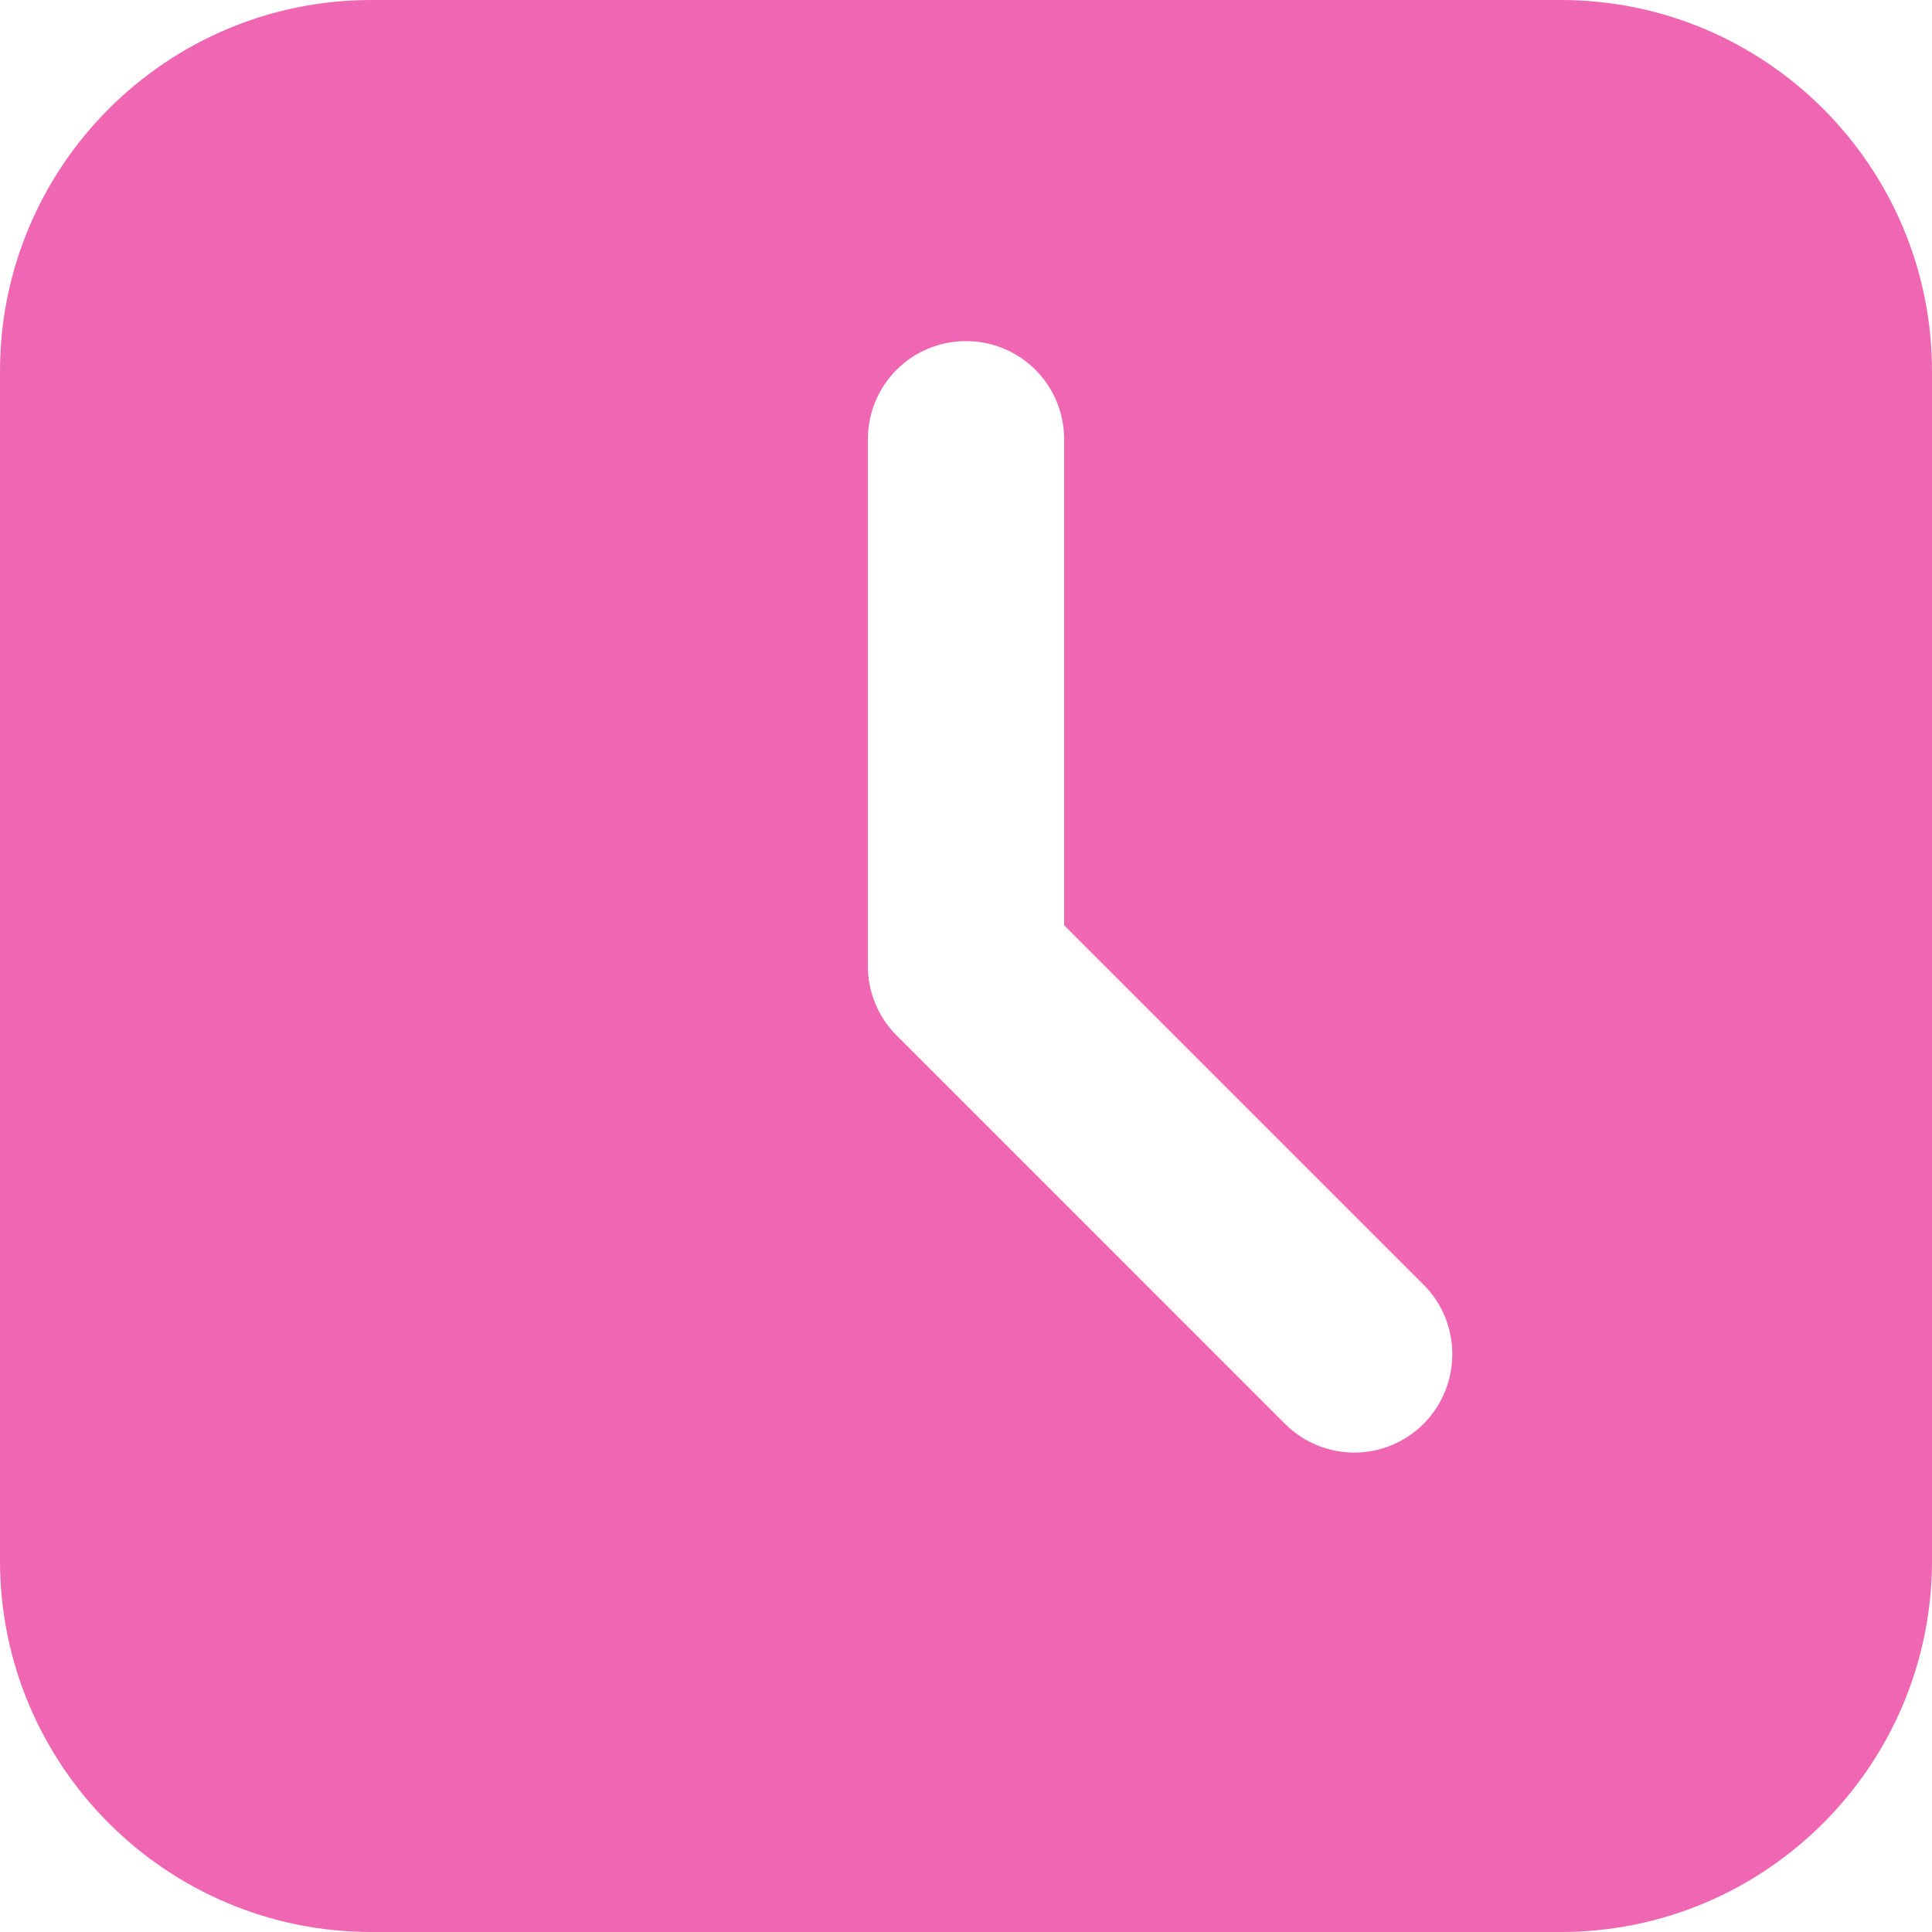 <?xml version="1.0" encoding="UTF-8"?> <svg xmlns="http://www.w3.org/2000/svg" width="512" height="512" viewBox="0 0 512 512" fill="none"><g clip-path="url(#clip0_1240_17174)"><path d="M413.6 0H98.4C44.1 0 0 44.1 0 98.4V413.6C0 467.9 44.1 512 98.4 512H413.6C467.9 512 512 467.9 512 413.6V98.4C512 44.1 467.9 0 413.6 0ZM377.3 377.3C367.1 387.5 350.7 387.5 340.5 377.3L237.6 274.4C232.7 269.5 230 262.9 230 256V116.4C230 102 241.6 90.4 256 90.4C270.4 90.4 282 102 282 116.4V245.2L377.3 340.5C387.4 350.6 387.4 367.1 377.3 377.3Z" fill="#EF66B2"></path></g><defs><clipPath id="clip0_1240_17174"><rect width="512" height="512" fill="white"></rect></clipPath></defs></svg> 